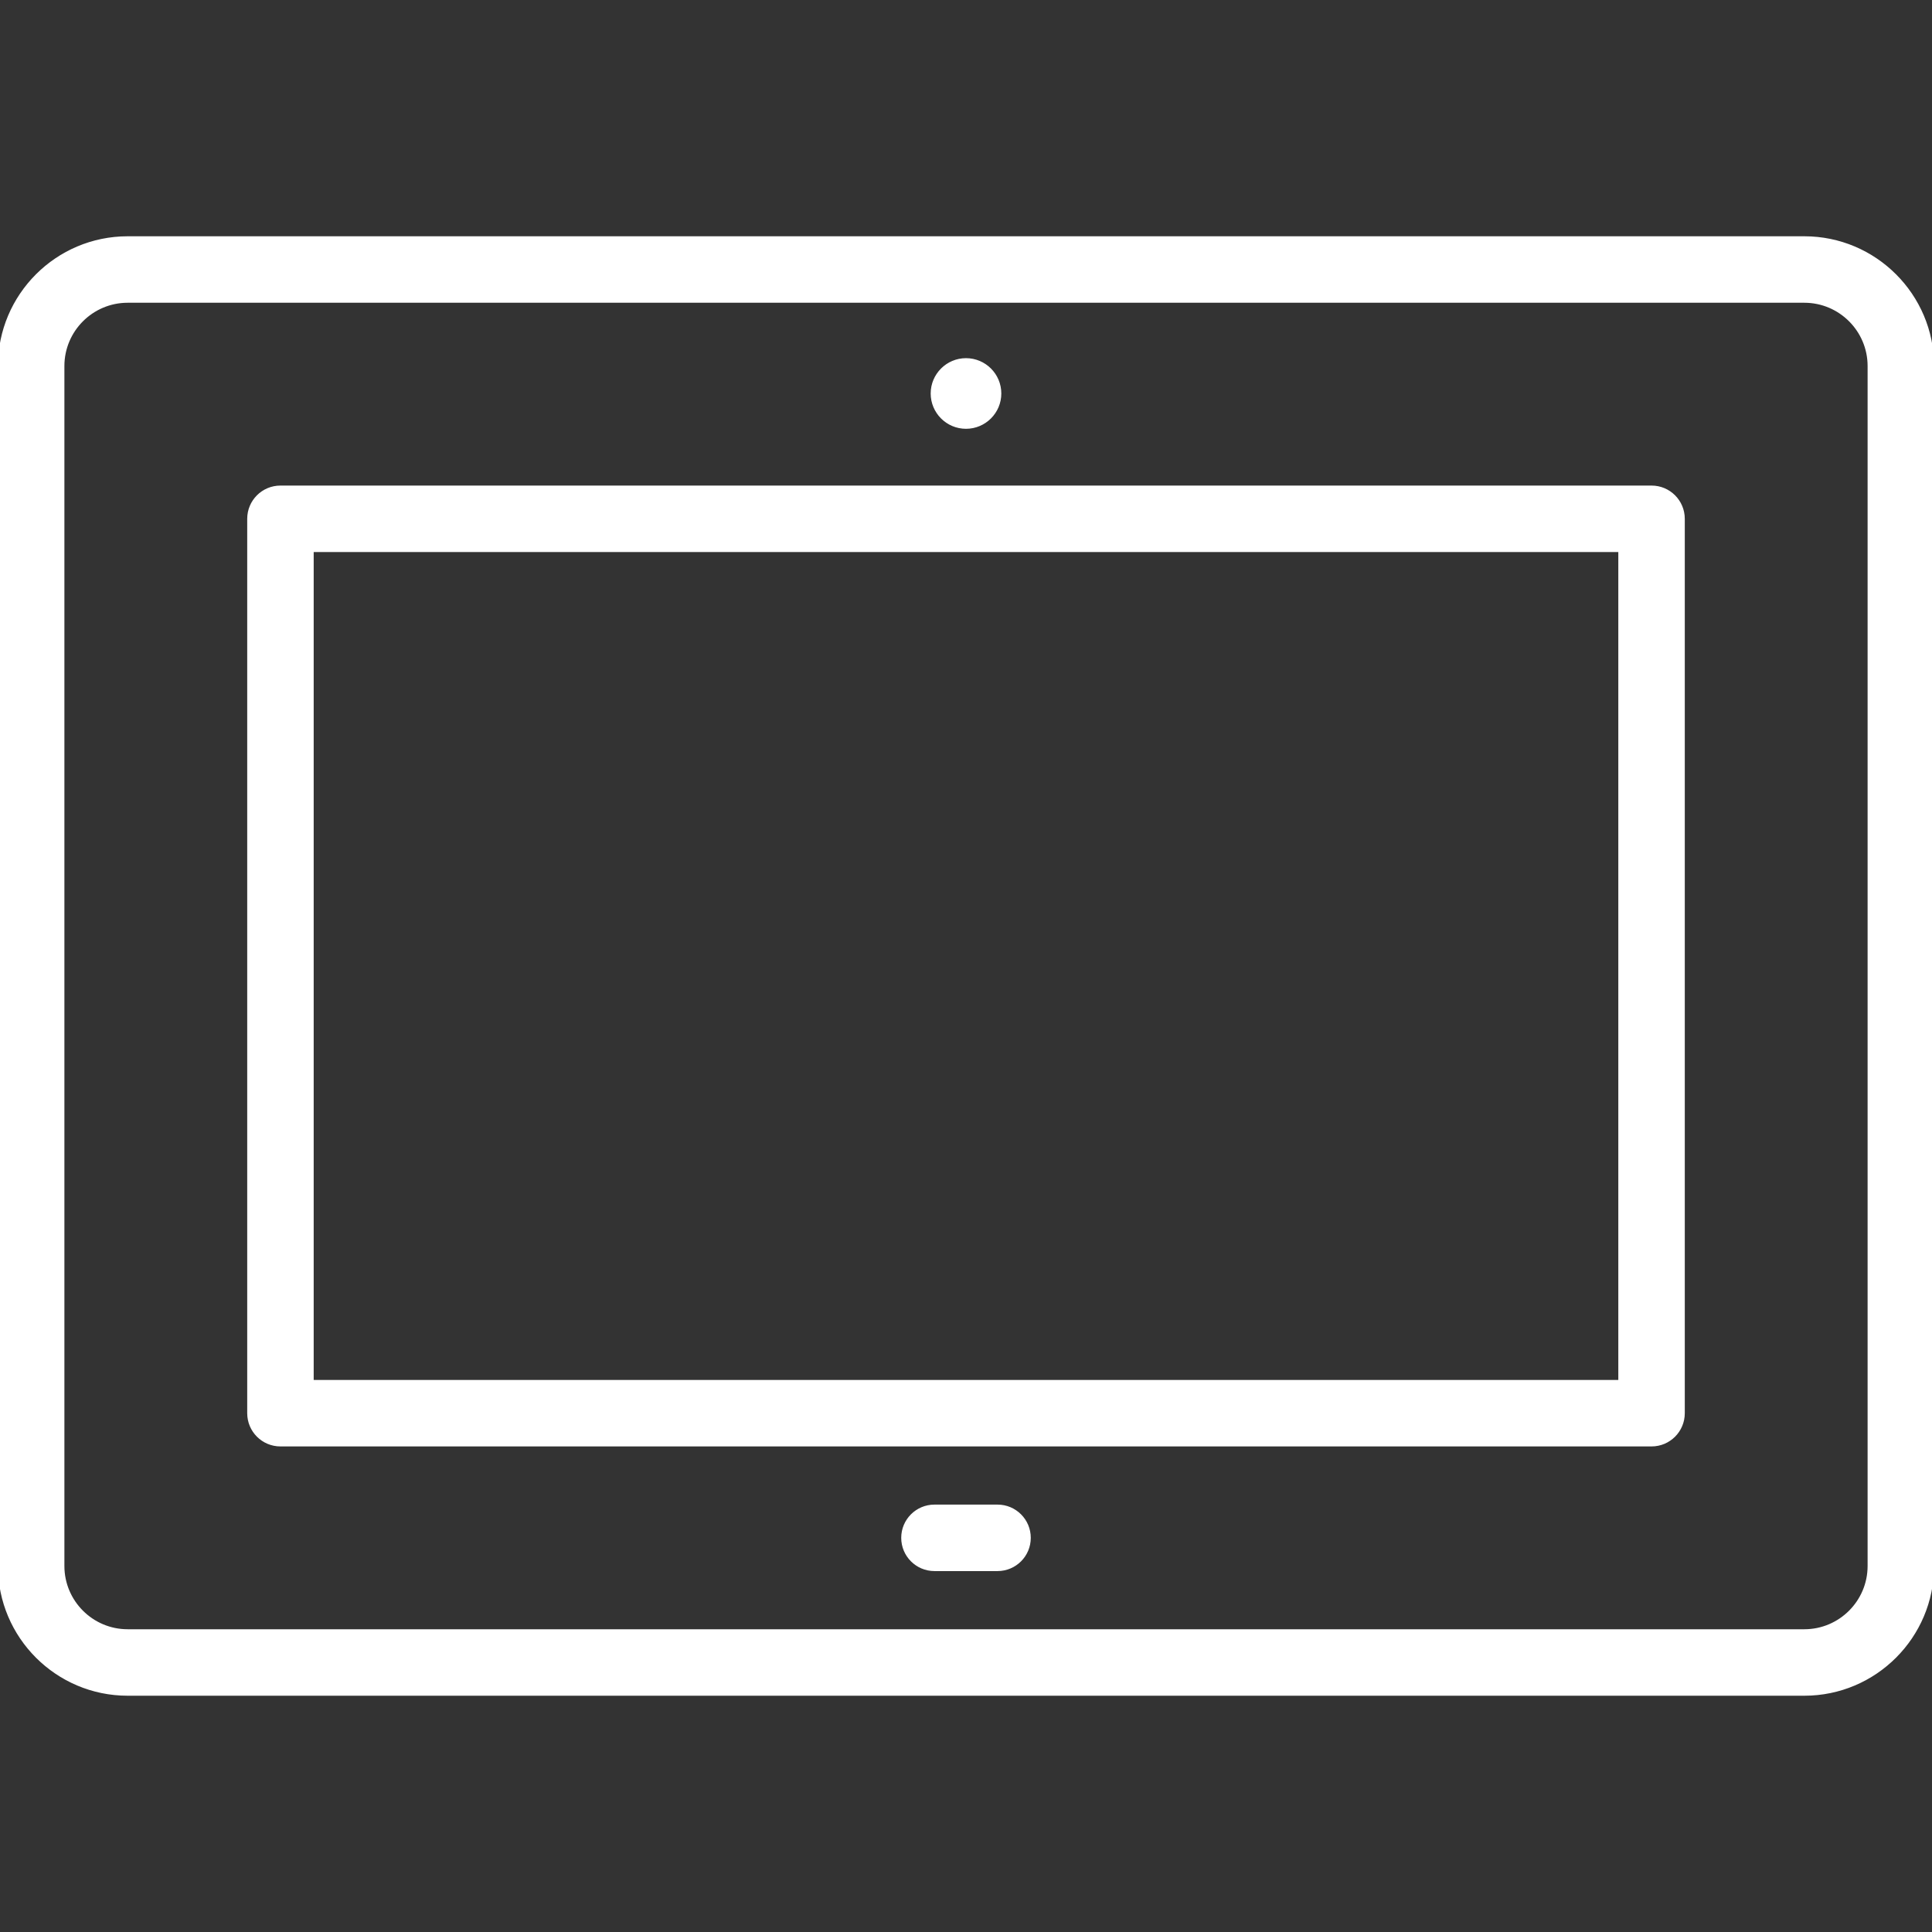 <?xml version="1.0" encoding="UTF-8"?> <svg xmlns="http://www.w3.org/2000/svg" xmlns:xlink="http://www.w3.org/1999/xlink" fill="#fff" height="800px" width="800px" version="1.1" id="Capa_1" viewBox="0 0 465 465" xml:space="preserve" stroke="#fff"><rect x="0" y="0" width="465" height="465" fill="#333333" stroke="none"/> <g id="SVGRepo_bgCarrier" stroke-width="0"></g> <g id="SVGRepo_tracerCarrier" stroke-linecap="round" stroke-linejoin="round"></g> <g id="SVGRepo_iconCarrier"> <g> <path d="M434.276,57.368H30.723C13.782,57.368,0,71.15,0,88.092v288.816c0,16.941,13.782,30.724,30.723,30.724h403.553 c16.941,0,30.724-13.782,30.724-30.724V88.092C465,71.15,451.218,57.368,434.276,57.368z M450,376.908 c0,8.67-7.054,15.724-15.724,15.724H30.723c-8.67,0-15.723-7.054-15.723-15.724V88.092c0-8.67,7.053-15.724,15.723-15.724h403.553 c8.67,0,15.724,7.054,15.724,15.724V376.908z"></path> <path d="M397.5,117.368h-330c-4.142,0-7.5,3.357-7.5,7.5v215.264c0,4.143,3.358,7.5,7.5,7.5h330c4.143,0,7.5-3.357,7.5-7.5V124.868 C405,120.726,401.643,117.368,397.5,117.368z M390,332.632H75V132.368h315V332.632z"></path> <path d="M232.5,102.704c4.411,0,8-3.589,8-8s-3.589-8-8-8s-8,3.589-8,8S228.089,102.704,232.5,102.704z"></path> <path d="M240.09,362.632h-15.18c-4.142,0-7.5,3.357-7.5,7.5s3.358,7.5,7.5,7.5h15.18c4.143,0,7.5-3.357,7.5-7.5 S244.232,362.632,240.09,362.632z"></path> </g> </g> </svg> 